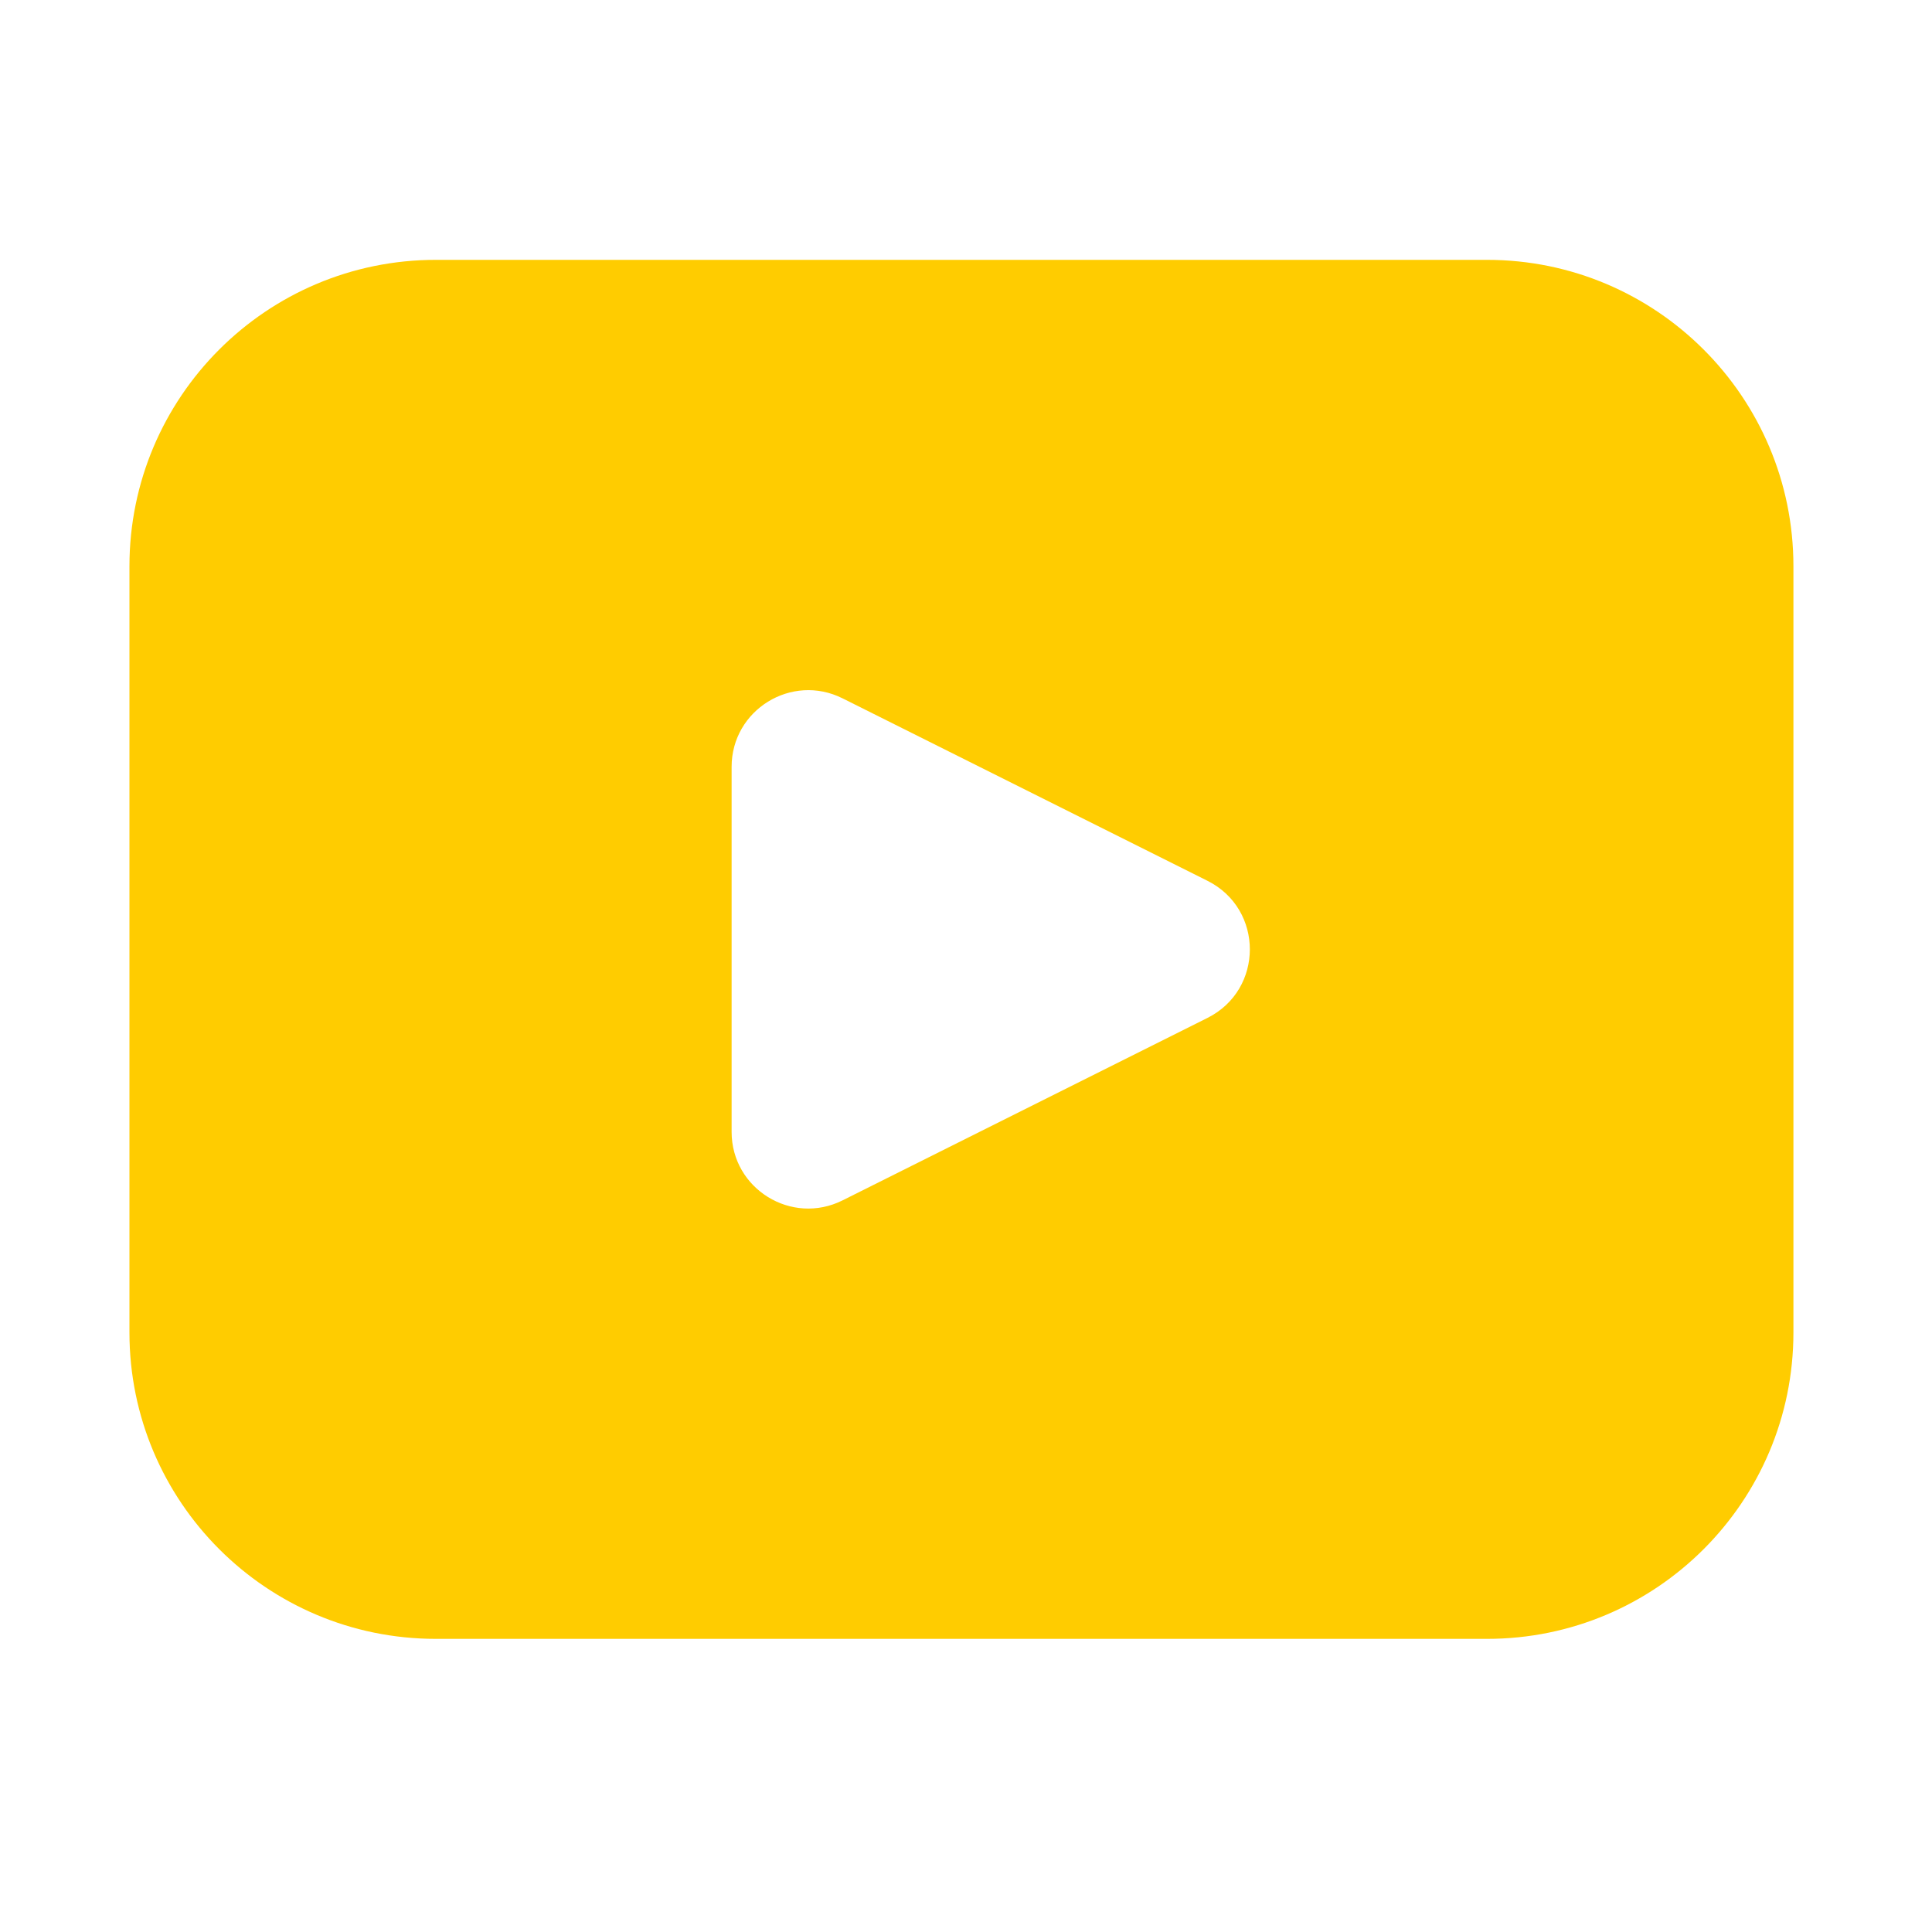 <svg width="22" height="22" viewBox="0 0 22 22" fill="none" xmlns="http://www.w3.org/2000/svg">
<path d="M16.933 2.959C18.86 2.959 20.422 4.521 20.422 6.448V15.173C20.422 17.1 18.86 18.662 16.933 18.662H4.963C3.036 18.662 1.474 17.1 1.474 15.173V6.448C1.474 4.521 3.036 2.959 4.963 2.959H16.933ZM9.594 7.952C9.014 7.662 8.331 8.084 8.331 8.732V12.889C8.331 13.537 9.014 13.959 9.594 13.669L13.75 11.591C14.393 11.269 14.393 10.352 13.75 10.03L9.594 7.952Z" fill="#FFCC00"/>
</svg>
